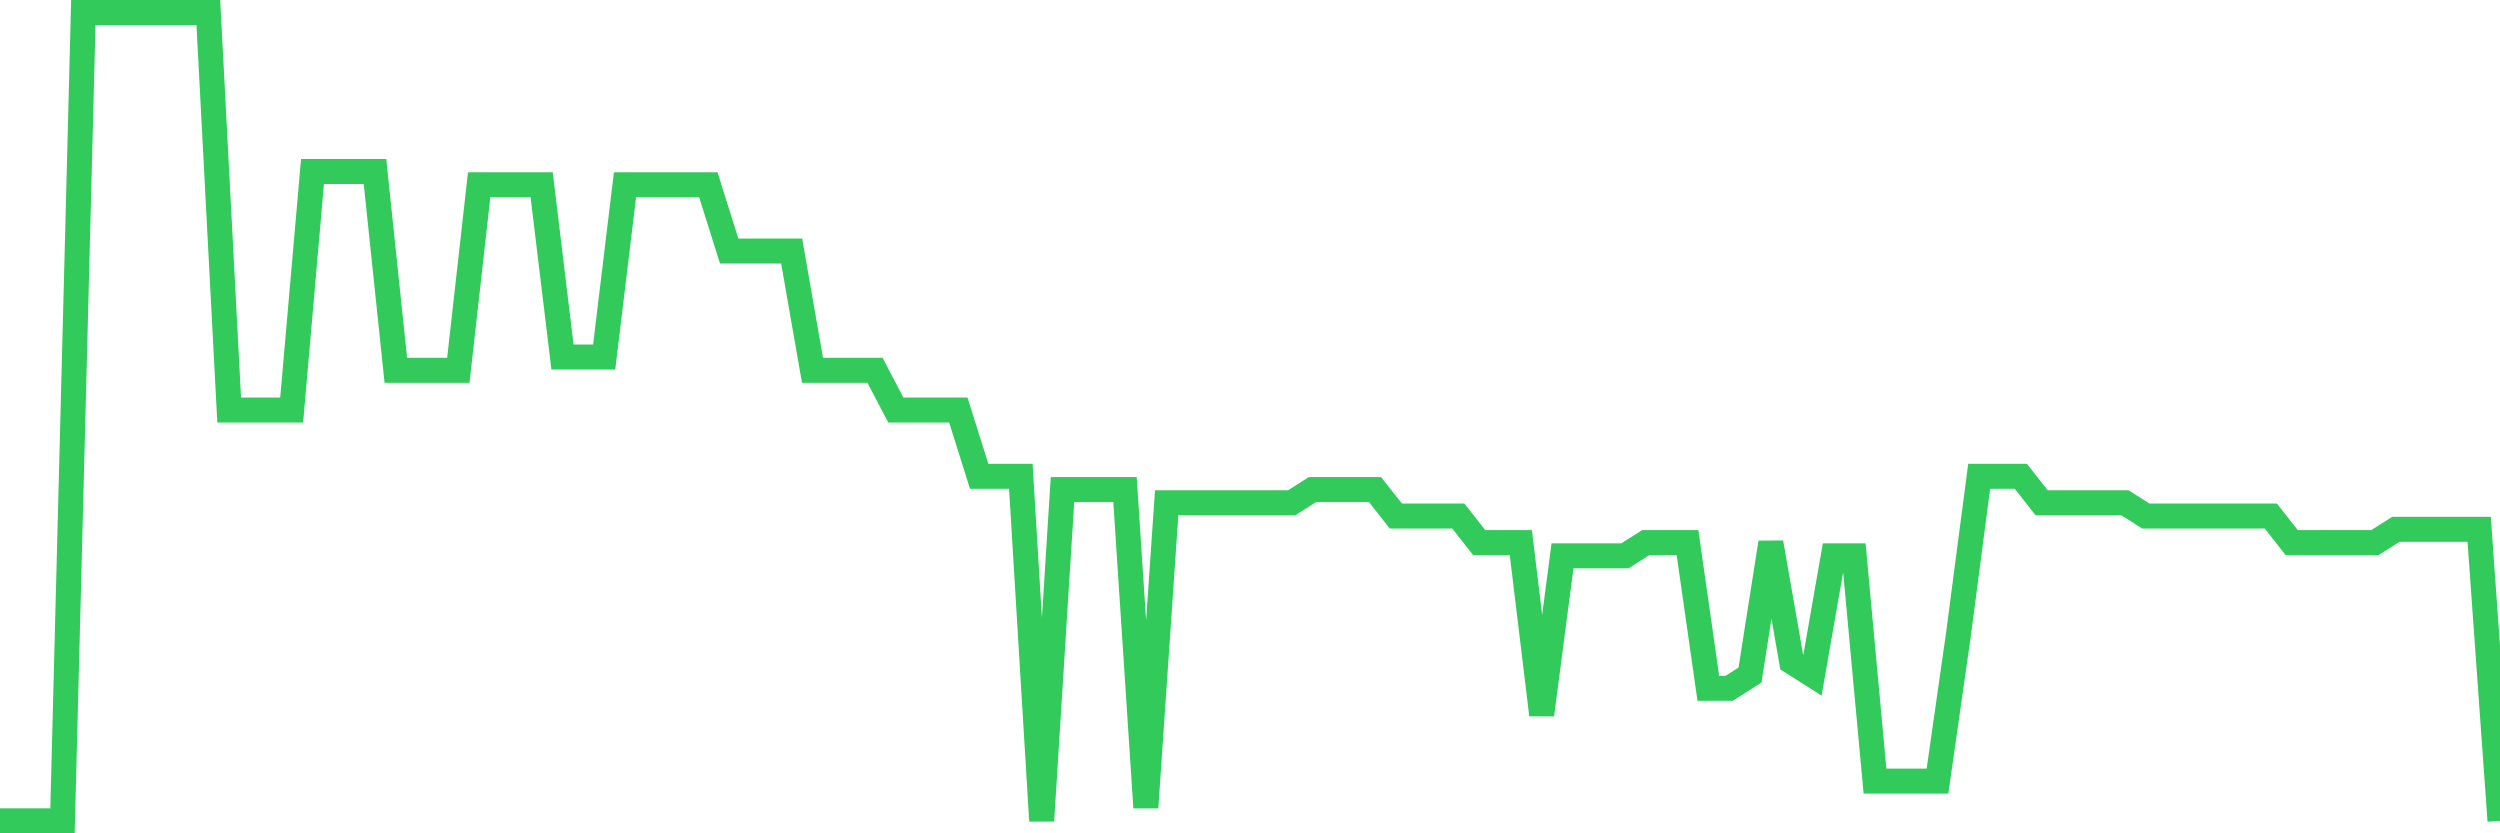 <svg
  xmlns="http://www.w3.org/2000/svg"
  xmlns:xlink="http://www.w3.org/1999/xlink"
  width="120"
  height="40"
  viewBox="0 0 120 40"
  preserveAspectRatio="none"
>
  <polyline
    points="0,39.4 1,39.4 2,39.4 3,39.4 4,0.6 5,0.6 6,0.6 7,0.6 8,0.6 9,0.6 10,0.6 11,19.682 12,19.682 13,19.682 14,19.682 15,8.233 16,8.233 17,8.233 18,8.233 19,17.774 20,17.774 21,17.774 22,17.774 23,8.869 24,8.869 25,8.869 26,8.869 27,17.138 28,17.138 29,17.138 30,8.869 31,8.869 32,8.869 33,8.869 34,8.869 35,12.049 36,12.049 37,12.049 38,12.049 39,17.774 40,17.774 41,17.774 42,17.774 43,19.682 44,19.682 45,19.682 46,19.682 47,22.862 48,22.862 49,22.862 50,39.4 51,23.498 52,23.498 53,23.498 54,23.498 55,38.764 56,24.134 57,24.134 58,24.134 59,24.134 60,24.134 61,24.134 62,24.134 63,23.498 64,23.498 65,23.498 66,23.498 67,24.77 68,24.77 69,24.77 70,24.77 71,26.043 72,26.043 73,26.043 74,34.311 75,26.679 76,26.679 77,26.679 78,26.679 79,26.043 80,26.043 81,26.043 82,33.039 83,33.039 84,32.403 85,26.043 86,31.767 87,32.403 88,26.679 89,26.679 90,37.492 91,37.492 92,37.492 93,37.492 94,30.495 95,22.862 96,22.862 97,22.862 98,24.134 99,24.134 100,24.134 101,24.134 102,24.134 103,24.77 104,24.77 105,24.77 106,24.77 107,24.77 108,24.77 109,24.77 110,26.043 111,26.043 112,26.043 113,26.043 114,26.043 115,25.407 116,25.407 117,25.407 118,25.407 119,25.407 120,39.4"
    fill="none"
    stroke="#32ca5b"
    stroke-width="1.2"
  >
  </polyline>
</svg>